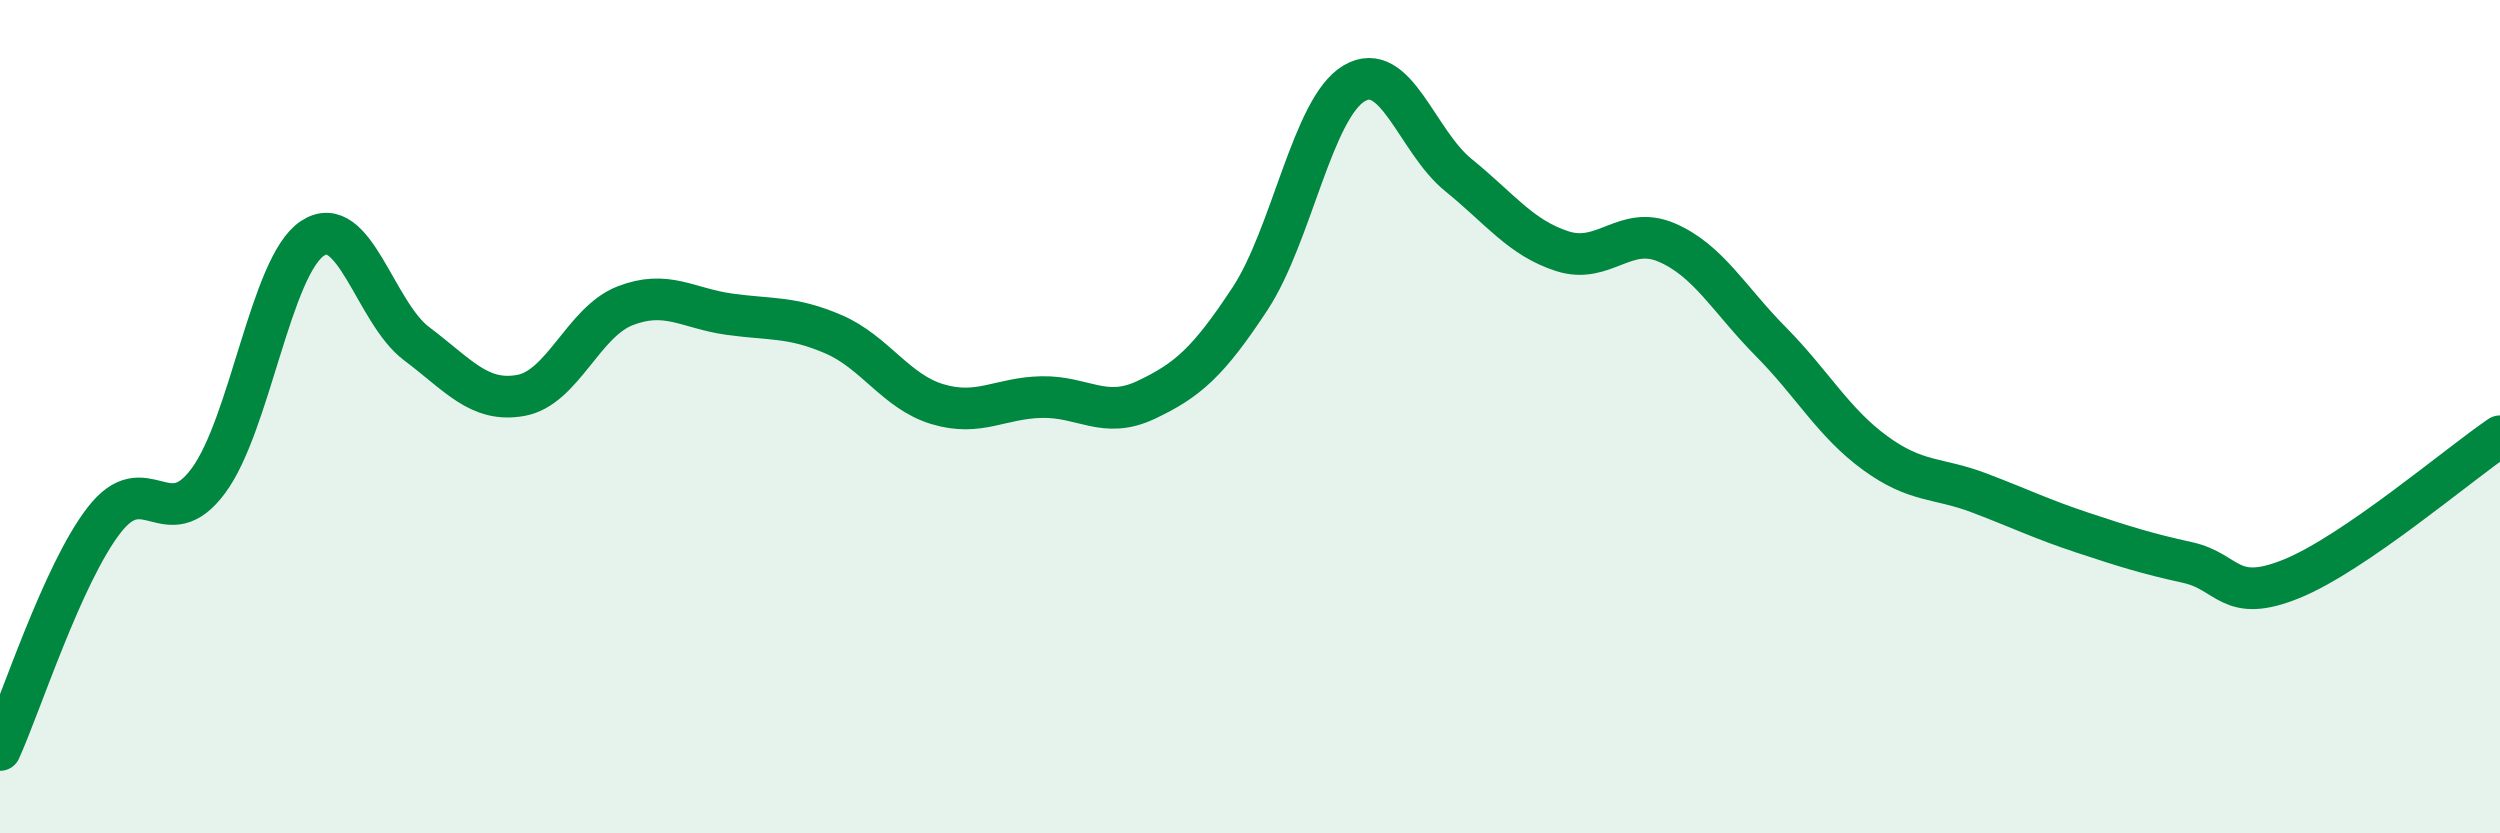 
    <svg width="60" height="20" viewBox="0 0 60 20" xmlns="http://www.w3.org/2000/svg">
      <path
        d="M 0,18 C 0.5,16.9 1.5,13.77 2.5,12.48 C 3.5,11.19 4,12.89 5,11.54 C 6,10.19 6.5,6.38 7.5,5.72 C 8.5,5.06 9,7.5 10,8.25 C 11,9 11.5,9.67 12.5,9.49 C 13.5,9.31 14,7.73 15,7.34 C 16,6.95 16.5,7.4 17.5,7.54 C 18.5,7.68 19,7.59 20,8.02 C 21,8.45 21.5,9.4 22.5,9.7 C 23.5,10 24,9.55 25,9.53 C 26,9.51 26.5,10.07 27.5,9.6 C 28.5,9.13 29,8.69 30,7.17 C 31,5.65 31.5,2.59 32.5,2 C 33.5,1.41 34,3.39 35,4.2 C 36,5.01 36.5,5.71 37.5,6.03 C 38.5,6.35 39,5.39 40,5.82 C 41,6.25 41.5,7.19 42.5,8.2 C 43.5,9.21 44,10.14 45,10.87 C 46,11.6 46.5,11.45 47.5,11.83 C 48.5,12.21 49,12.46 50,12.79 C 51,13.12 51.5,13.28 52.5,13.5 C 53.5,13.72 53.5,14.5 55,13.89 C 56.5,13.28 59,11.15 60,10.47L60 20L0 20Z"
        fill="#008740"
        opacity="0.1"
        stroke-linecap="round"
        stroke-linejoin="round"
      />
      <path
        d="M 0,18 C 0.5,16.9 1.5,13.77 2.5,12.48 C 3.5,11.19 4,12.89 5,11.54 C 6,10.19 6.5,6.38 7.5,5.72 C 8.5,5.06 9,7.5 10,8.25 C 11,9 11.5,9.67 12.5,9.49 C 13.5,9.31 14,7.73 15,7.34 C 16,6.95 16.5,7.4 17.5,7.54 C 18.5,7.68 19,7.59 20,8.02 C 21,8.45 21.5,9.4 22.5,9.7 C 23.5,10 24,9.55 25,9.53 C 26,9.51 26.5,10.07 27.5,9.6 C 28.5,9.13 29,8.69 30,7.17 C 31,5.65 31.5,2.59 32.5,2 C 33.5,1.41 34,3.39 35,4.2 C 36,5.01 36.5,5.71 37.5,6.03 C 38.5,6.35 39,5.39 40,5.82 C 41,6.25 41.5,7.19 42.5,8.2 C 43.5,9.21 44,10.14 45,10.87 C 46,11.6 46.5,11.45 47.5,11.83 C 48.5,12.21 49,12.46 50,12.79 C 51,13.12 51.5,13.28 52.5,13.5 C 53.5,13.72 53.5,14.5 55,13.89 C 56.5,13.28 59,11.15 60,10.47"
        stroke="#008740"
        stroke-width="1"
        fill="none"
        stroke-linecap="round"
        stroke-linejoin="round"
      />
    </svg>
  